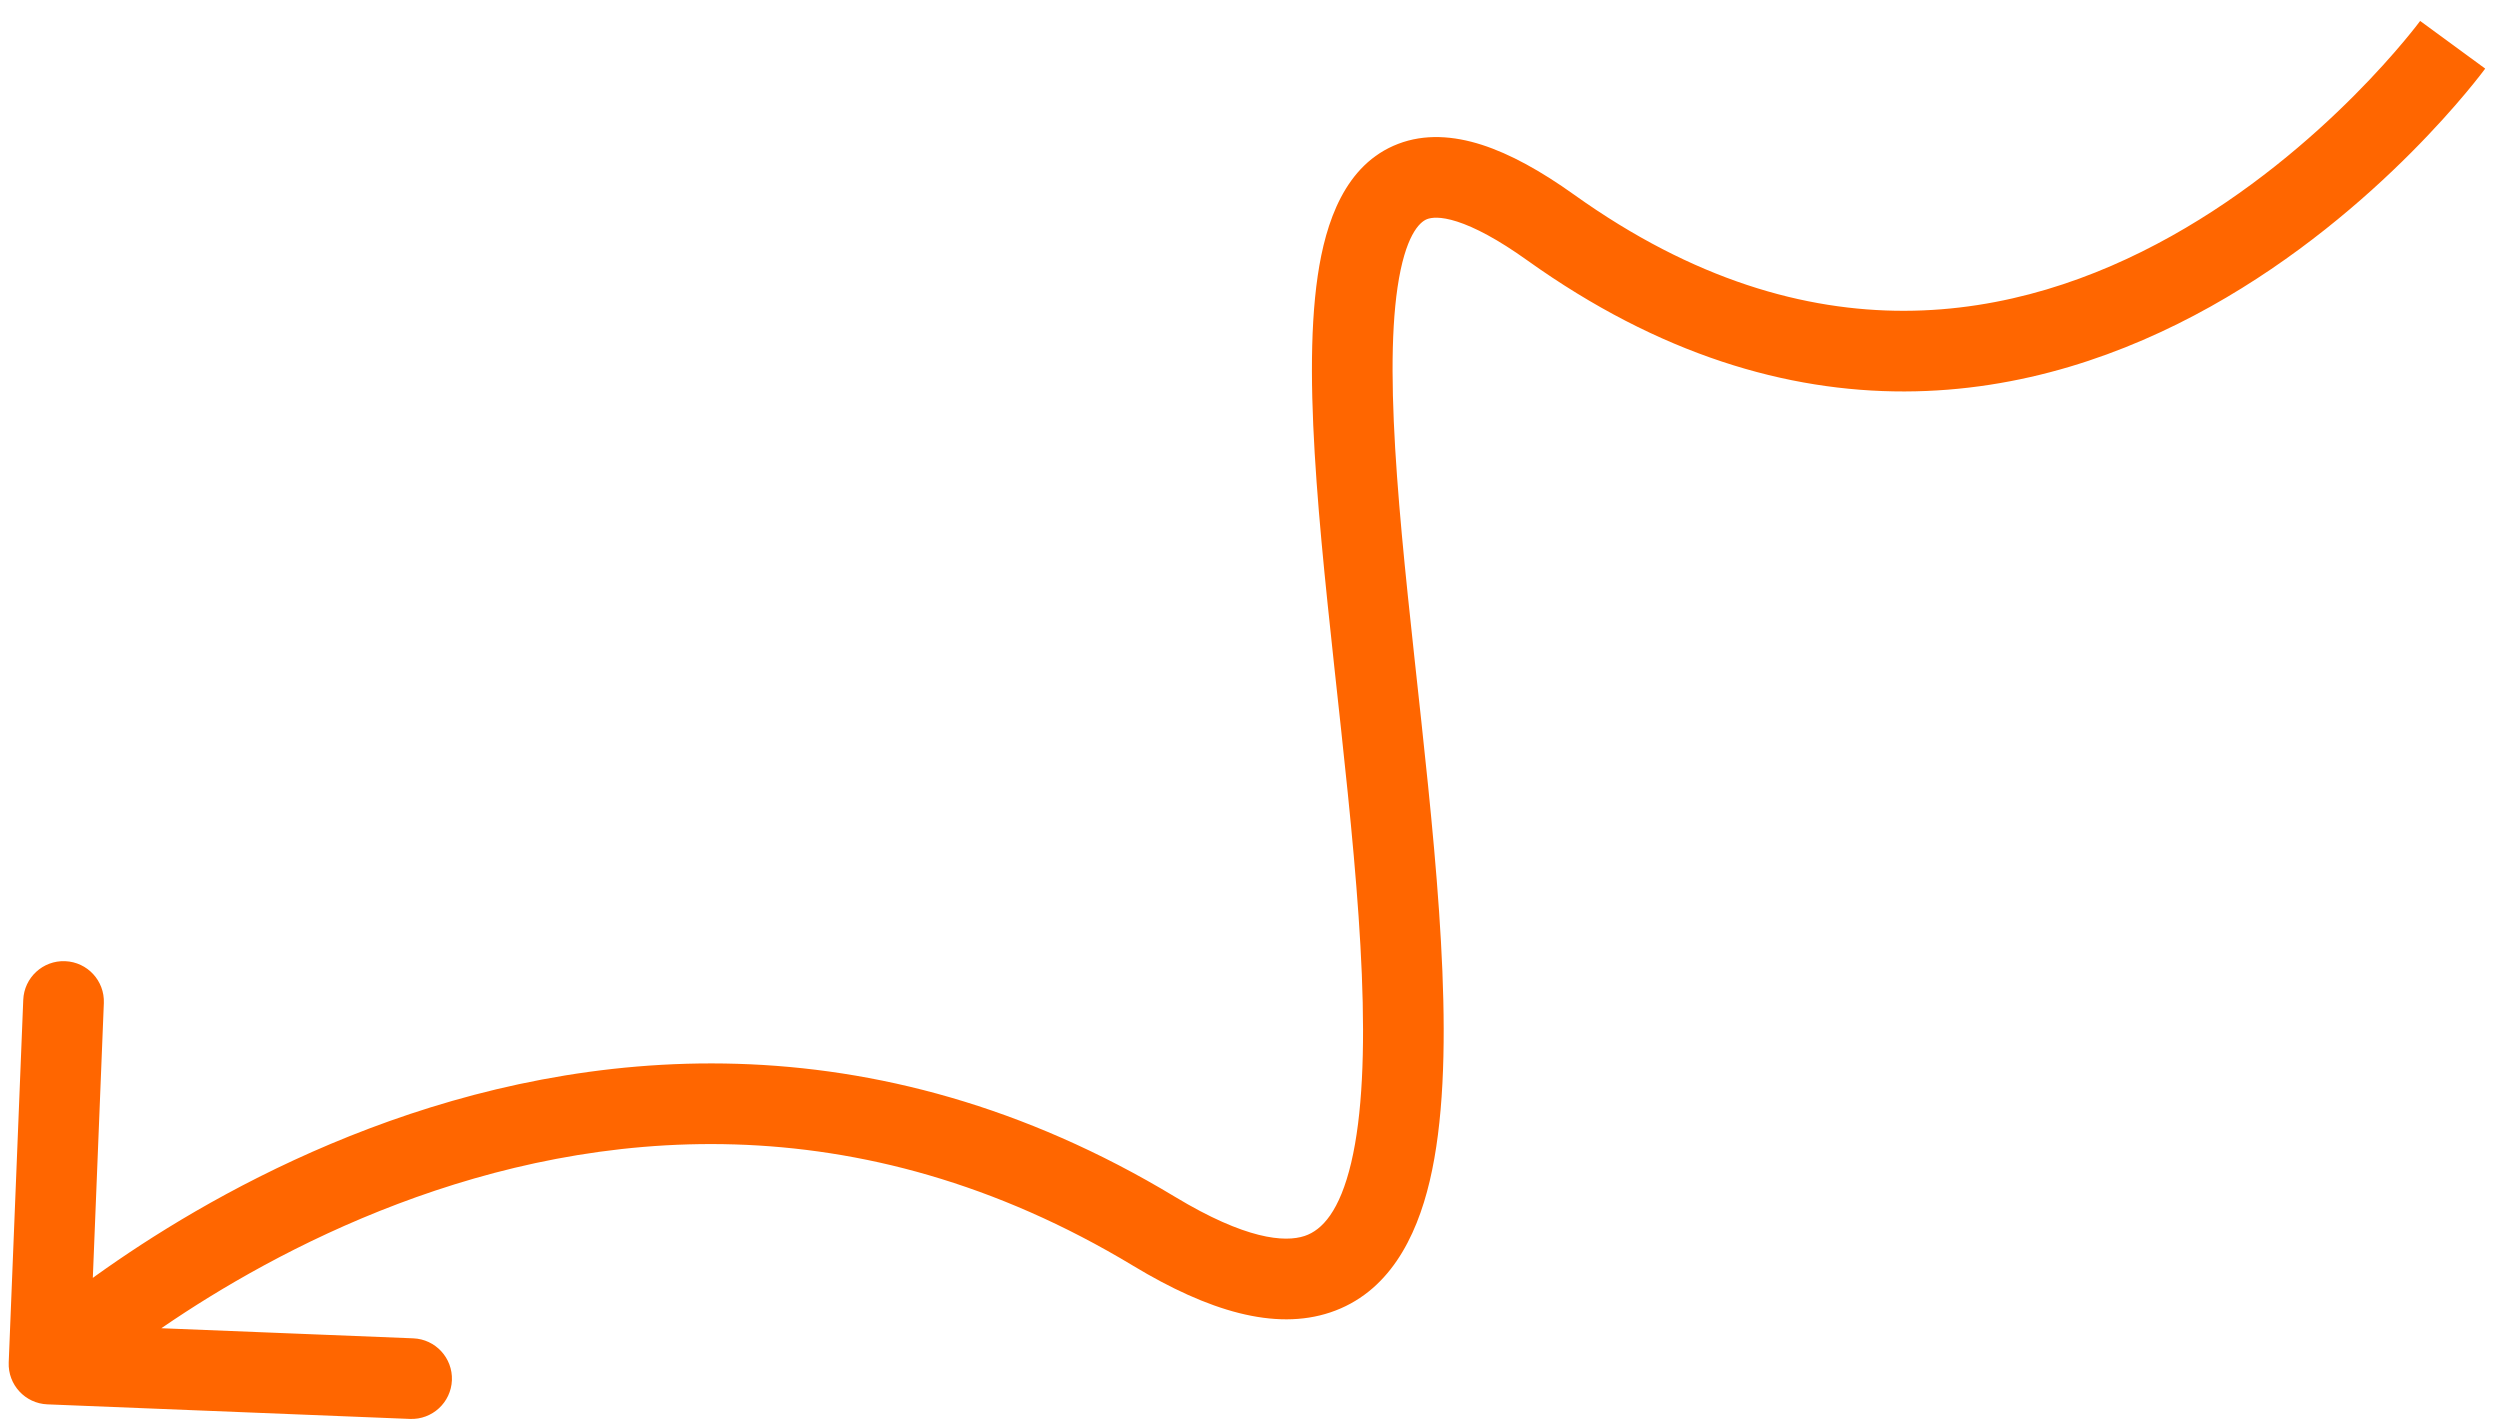 <svg width="93" height="53" viewBox="0 0 93 53" fill="none" xmlns="http://www.w3.org/2000/svg">
<path d="M57.685 8.464L58.558 7.243L57.685 8.464ZM42.937 45.808L42.162 47.092L42.937 45.808ZM0.324 50.683C0.291 51.511 0.935 52.209 1.763 52.242L15.252 52.784C16.079 52.817 16.777 52.173 16.811 51.345C16.844 50.517 16.2 49.819 15.372 49.786L3.382 49.305L3.863 37.315C3.896 36.487 3.252 35.789 2.424 35.756C1.596 35.722 0.898 36.367 0.865 37.194L0.324 50.683ZM91.239 1.665C90.028 0.78 90.029 0.779 90.029 0.779C90.029 0.779 90.029 0.779 90.029 0.779C90.029 0.778 90.029 0.779 90.029 0.779C90.028 0.78 90.027 0.782 90.024 0.786C90.019 0.792 90.011 0.804 89.999 0.819C89.975 0.851 89.937 0.901 89.886 0.967C89.783 1.099 89.626 1.296 89.417 1.545C89 2.043 88.378 2.748 87.573 3.556C85.958 5.177 83.633 7.186 80.769 8.786C77.908 10.385 74.55 11.554 70.843 11.562C67.156 11.569 63.015 10.429 58.558 7.243L56.813 9.684C61.741 13.206 66.486 14.571 70.85 14.562C75.194 14.552 79.051 13.183 82.232 11.405C85.411 9.629 87.955 7.423 89.698 5.673C90.573 4.795 91.253 4.025 91.717 3.471C91.95 3.193 92.129 2.969 92.252 2.811C92.313 2.732 92.361 2.67 92.394 2.626C92.41 2.604 92.423 2.587 92.433 2.574C92.437 2.568 92.441 2.563 92.444 2.559C92.445 2.557 92.447 2.555 92.448 2.554C92.448 2.553 92.449 2.552 92.449 2.552C92.45 2.551 92.45 2.551 91.239 1.665ZM58.558 7.243C57.317 6.356 56.175 5.726 55.124 5.387C54.065 5.047 52.999 4.974 52.014 5.351C50.027 6.111 49.311 8.278 49.02 10.255C48.708 12.373 48.77 15.061 48.977 17.932C49.186 20.821 49.553 24.016 49.891 27.159C50.232 30.321 50.545 33.44 50.66 36.25C50.775 39.082 50.682 41.483 50.266 43.246C49.839 45.053 49.186 45.759 48.534 45.977C47.788 46.226 46.333 46.105 43.712 44.523L42.162 47.092C44.948 48.773 47.422 49.512 49.486 48.822C51.644 48.1 52.682 46.067 53.185 43.936C53.699 41.762 53.775 39.028 53.657 36.128C53.538 33.206 53.214 29.997 52.874 26.837C52.532 23.658 52.173 20.537 51.969 17.716C51.764 14.879 51.727 12.466 51.988 10.692C52.27 8.777 52.799 8.262 53.086 8.152C53.239 8.094 53.567 8.038 54.205 8.243C54.851 8.451 55.708 8.894 56.813 9.684L58.558 7.243ZM43.712 44.523C32.398 37.696 21.613 39.001 13.74 41.979C9.813 43.464 6.595 45.368 4.358 46.9C3.239 47.666 2.36 48.343 1.758 48.831C1.456 49.075 1.223 49.273 1.063 49.412C0.983 49.482 0.921 49.536 0.878 49.575C0.857 49.594 0.84 49.61 0.828 49.621C0.822 49.626 0.817 49.631 0.813 49.634C0.811 49.636 0.809 49.637 0.808 49.639C0.808 49.639 0.807 49.64 0.807 49.64C0.806 49.641 0.805 49.641 1.823 50.744C2.84 51.846 2.84 51.846 2.839 51.847C2.839 51.847 2.839 51.847 2.839 51.847C2.839 51.847 2.839 51.847 2.84 51.846C2.841 51.845 2.843 51.843 2.846 51.84C2.853 51.834 2.864 51.824 2.88 51.809C2.912 51.781 2.962 51.736 3.03 51.677C3.166 51.559 3.373 51.383 3.647 51.161C4.195 50.717 5.008 50.09 6.053 49.375C8.147 47.941 11.152 46.165 14.801 44.785C22.079 42.033 31.851 40.87 42.162 47.092L43.712 44.523Z" fill="#FF6600"/>
</svg>
